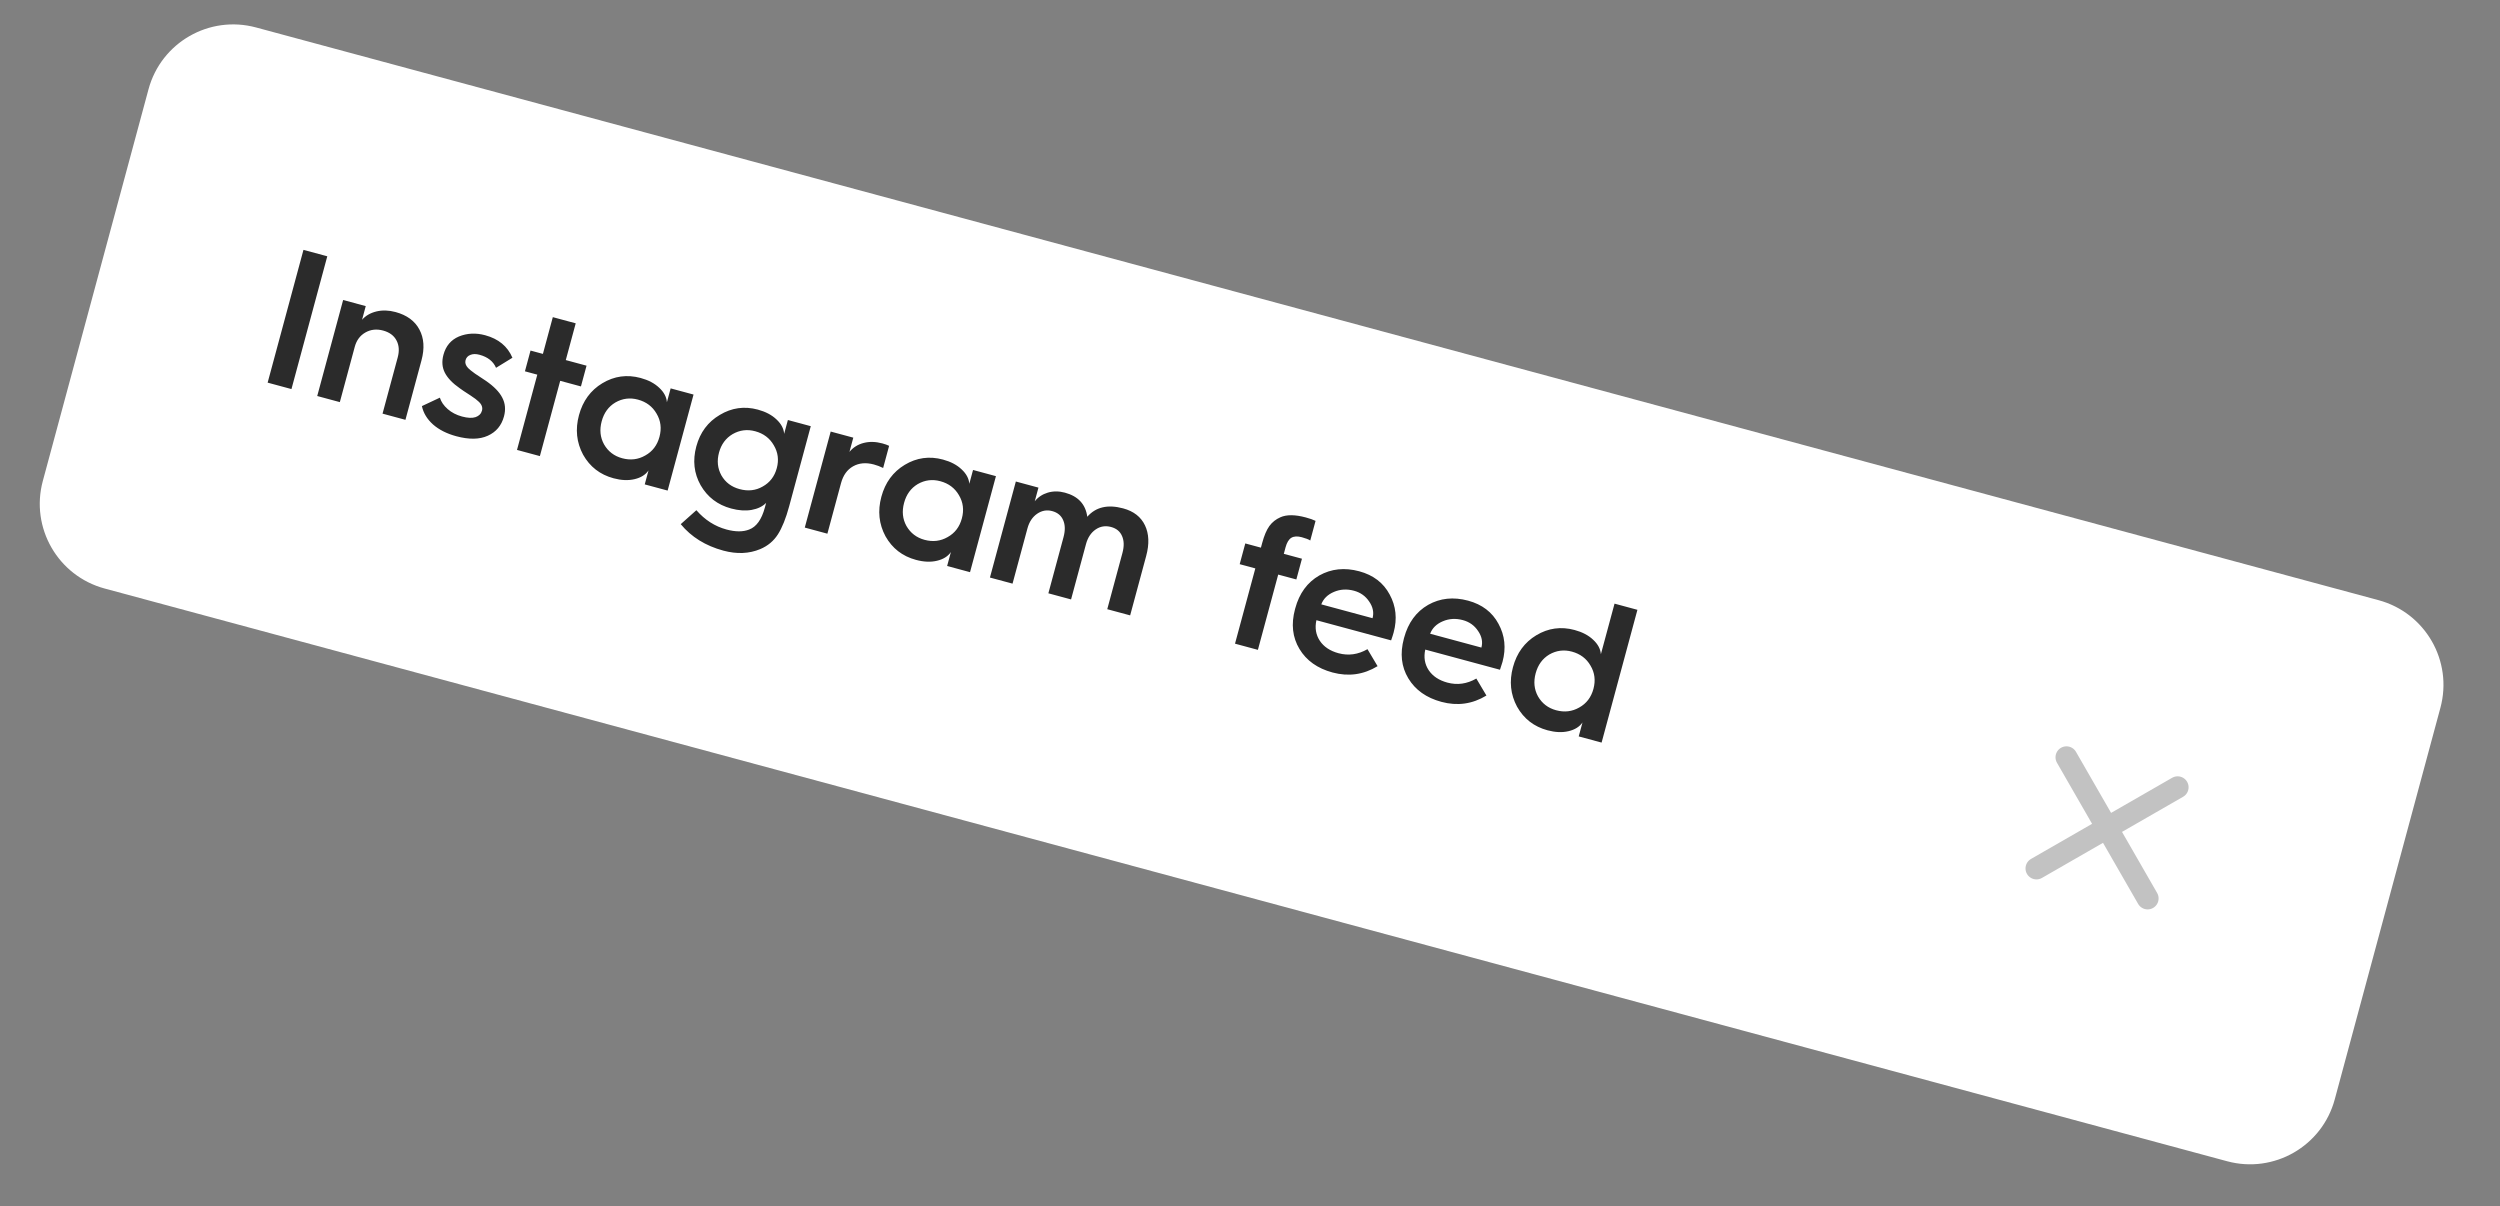 <svg width="228" height="110" viewBox="0 0 228 110" fill="none" xmlns="http://www.w3.org/2000/svg">
<rect x="0" y="0" width="228" height="110" fill="#808080" stroke="none"/>
<g clip-path="url(#clip0_234_9369)">
<path d="M216.927 54.737L23.352 2.504C19.086 1.353 14.695 3.877 13.544 8.143L3.905 43.865C2.754 48.131 5.279 52.522 9.544 53.673L203.12 105.907C207.386 107.058 211.777 104.533 212.928 100.267L222.567 64.545C223.718 60.279 221.193 55.888 216.927 54.737Z" fill="white"/>
<path d="M26.581 35.483L24.409 34.897L27.676 22.788L29.848 23.374L26.581 35.483ZM30.993 36.673L28.931 36.117L31.294 27.36L33.356 27.916L33.02 29.164C33.345 28.79 33.78 28.538 34.326 28.405C34.871 28.273 35.452 28.291 36.069 28.457C37.11 28.738 37.837 29.271 38.25 30.056C38.67 30.837 38.733 31.774 38.439 32.865L36.976 38.288L34.888 37.724L36.271 32.599C36.433 32 36.394 31.479 36.155 31.038C35.922 30.599 35.517 30.302 34.94 30.146C34.346 29.986 33.804 30.046 33.316 30.327C32.834 30.604 32.514 31.039 32.353 31.633L30.993 36.673ZM38.478 37.036L40.115 36.267C40.232 36.645 40.469 36.991 40.827 37.306C41.185 37.621 41.622 37.848 42.137 37.987C42.657 38.127 43.071 38.145 43.379 38.04C43.688 37.929 43.88 37.732 43.957 37.449C44.036 37.155 43.932 36.878 43.644 36.619C43.515 36.487 43.271 36.302 42.91 36.066C42.387 35.73 42.061 35.512 41.931 35.41C41.277 34.954 40.824 34.483 40.573 33.997C40.322 33.51 40.278 32.964 40.442 32.359C40.658 31.556 41.127 30.999 41.848 30.69C42.598 30.383 43.398 30.344 44.246 30.573C45.463 30.901 46.291 31.586 46.733 32.627L45.238 33.544C44.985 32.954 44.482 32.557 43.729 32.354C43.407 32.267 43.13 32.271 42.898 32.366C42.667 32.456 42.521 32.616 42.458 32.848C42.392 33.092 42.47 33.331 42.692 33.567C42.801 33.681 43.01 33.85 43.32 34.073C43.389 34.11 43.721 34.33 44.316 34.734C45.053 35.242 45.551 35.756 45.812 36.275C46.08 36.79 46.13 37.356 45.964 37.973C45.738 38.81 45.245 39.399 44.485 39.74C43.731 40.083 42.775 40.098 41.615 39.785C40.749 39.552 40.042 39.194 39.492 38.712C38.95 38.225 38.612 37.667 38.478 37.036ZM49.237 41.596L47.15 41.033L49.002 34.168L47.874 33.864L48.384 31.971L49.513 32.276L50.417 28.924L52.505 29.487L51.6 32.839L53.493 33.35L52.982 35.242L51.09 34.731L49.237 41.596ZM58.425 34.471C59.132 34.662 59.697 34.96 60.122 35.366C60.554 35.768 60.787 36.207 60.822 36.684L61.163 35.42L63.251 35.983L60.888 44.74L58.801 44.177L59.144 42.904C58.874 43.298 58.45 43.563 57.873 43.699C57.302 43.836 56.663 43.809 55.956 43.619C54.723 43.286 53.797 42.569 53.178 41.467C52.58 40.353 52.455 39.151 52.803 37.861C53.153 36.566 53.864 35.595 54.936 34.95C56.023 34.297 57.185 34.137 58.425 34.471ZM56.741 41.791C57.499 41.996 58.201 41.912 58.847 41.54C59.504 41.177 59.936 40.611 60.143 39.842C60.351 39.072 60.262 38.366 59.878 37.722C59.506 37.075 58.941 36.65 58.183 36.445C57.453 36.248 56.765 36.336 56.119 36.708C55.496 37.08 55.081 37.65 54.874 38.42C54.666 39.189 54.738 39.891 55.088 40.526C55.46 41.173 56.011 41.594 56.741 41.791ZM67.451 44.608C68.22 44.816 68.921 44.738 69.553 44.374C70.209 44.011 70.64 43.451 70.844 42.693C71.046 41.946 70.954 41.251 70.57 40.607C70.198 39.96 69.633 39.535 68.875 39.33C68.145 39.133 67.457 39.221 66.811 39.593C66.188 39.965 65.776 40.524 65.575 41.271C65.37 42.029 65.443 42.725 65.794 43.36C66.157 43.992 66.71 44.408 67.451 44.608ZM69.116 37.356C69.823 37.547 70.389 37.845 70.814 38.251C71.246 38.653 71.479 39.092 71.514 39.569L71.855 38.305L73.943 38.868L71.974 46.166C71.674 47.274 71.331 48.131 70.943 48.737C70.555 49.342 70.019 49.789 69.334 50.078C68.321 50.502 67.201 50.549 65.973 50.218C64.344 49.778 63.047 48.973 62.083 47.803L63.509 46.531C64.283 47.419 65.199 48.006 66.257 48.291C67.077 48.513 67.766 48.514 68.322 48.294C68.984 48.047 69.461 47.381 69.754 46.295L69.871 45.862C69.552 46.189 69.109 46.403 68.541 46.505C67.981 46.602 67.361 46.559 66.682 46.376C65.449 46.044 64.52 45.335 63.897 44.25C63.29 43.17 63.159 41.991 63.504 40.712C63.849 39.434 64.563 38.476 65.645 37.84C66.731 37.186 67.889 37.025 69.116 37.356ZM75.458 48.672L73.396 48.115L75.759 39.358L77.821 39.914L77.47 41.213C77.805 40.805 78.236 40.533 78.765 40.397C79.293 40.26 79.863 40.274 80.474 40.439C80.723 40.506 80.927 40.58 81.088 40.66L80.543 42.679C80.264 42.543 79.983 42.437 79.701 42.361C78.976 42.165 78.342 42.222 77.798 42.53C77.26 42.834 76.895 43.345 76.701 44.064L75.458 48.672ZM86.002 41.913C86.71 42.104 87.275 42.402 87.7 42.808C88.132 43.209 88.365 43.649 88.4 44.126L88.742 42.861L90.829 43.425L88.466 52.182L86.379 51.618L86.722 50.346C86.452 50.74 86.028 51.005 85.452 51.141C84.88 51.278 84.241 51.251 83.534 51.06C82.301 50.727 81.375 50.01 80.756 48.908C80.158 47.794 80.033 46.593 80.381 45.303C80.731 44.007 81.442 43.037 82.514 42.392C83.601 41.738 84.764 41.578 86.002 41.913ZM84.319 49.233C85.077 49.437 85.779 49.354 86.425 48.982C87.082 48.619 87.514 48.053 87.721 47.283C87.929 46.514 87.841 45.807 87.456 45.163C87.084 44.517 86.519 44.091 85.761 43.887C85.031 43.69 84.343 43.777 83.697 44.149C83.074 44.521 82.659 45.092 82.452 45.861C82.244 46.631 82.316 47.333 82.666 47.968C83.038 48.614 83.589 49.036 84.319 49.233ZM92.344 53.228L90.282 52.672L92.645 43.914L94.707 44.471L94.37 45.718C94.673 45.339 95.069 45.075 95.558 44.928C96.052 44.782 96.574 44.783 97.123 44.931C98.328 45.257 99.007 45.989 99.16 47.129C99.934 46.239 101.026 45.985 102.434 46.365C103.391 46.623 104.053 47.138 104.421 47.911C104.79 48.679 104.828 49.608 104.533 50.7L103.07 56.122L100.982 55.559L102.365 50.434C102.529 49.828 102.518 49.316 102.334 48.896C102.157 48.472 101.823 48.194 101.331 48.061C100.816 47.922 100.346 47.998 99.921 48.29C99.497 48.582 99.203 49.028 99.041 49.628L97.681 54.668L95.611 54.109L96.994 48.984C97.157 48.379 97.147 47.866 96.963 47.446C96.786 47.022 96.451 46.744 95.959 46.611C95.473 46.48 95.013 46.562 94.582 46.858C94.155 47.156 93.863 47.599 93.704 48.188L92.344 53.228ZM114.72 59.266L112.633 58.703L114.486 51.838L113.06 51.453L113.57 49.561L114.996 49.946L115.113 49.513C115.293 48.845 115.51 48.333 115.764 47.977C116.023 47.622 116.36 47.355 116.772 47.175C117.338 46.921 118.113 46.927 119.098 47.193C119.466 47.292 119.759 47.395 119.979 47.503L119.496 49.294C119.342 49.191 119.083 49.091 118.722 48.994C118.326 48.887 118.008 48.904 117.769 49.046C117.536 49.19 117.361 49.479 117.243 49.915L117.084 50.509L118.738 50.955L118.227 52.847L116.572 52.401L114.72 59.266ZM118.106 55.555L118.125 55.487C118.496 54.113 119.227 53.111 120.319 52.483C121.414 51.869 122.629 51.741 123.964 52.101C125.243 52.446 126.166 53.151 126.735 54.215C127.316 55.276 127.438 56.431 127.1 57.682C127.052 57.863 126.975 58.103 126.87 58.402L120.056 56.563C119.902 57.269 120.007 57.895 120.369 58.441C120.736 58.99 121.305 59.368 122.074 59.575C122.98 59.819 123.86 59.696 124.714 59.204L125.635 60.754C124.356 61.532 122.987 61.724 121.528 61.331C120.154 60.96 119.147 60.245 118.511 59.187C117.874 58.129 117.739 56.918 118.106 55.555ZM120.501 55.118L125.177 56.38C125.315 55.864 125.214 55.361 124.874 54.869C124.542 54.366 124.079 54.035 123.485 53.875C122.84 53.701 122.23 53.736 121.654 53.982C121.078 54.227 120.694 54.606 120.501 55.118ZM128.035 58.234L128.053 58.166C128.425 56.792 129.156 55.79 130.247 55.163C131.342 54.547 132.557 54.42 133.892 54.78C135.17 55.125 136.094 55.83 136.663 56.894C137.245 57.955 137.366 59.11 137.029 60.361C136.98 60.542 136.903 60.782 136.798 61.081L129.984 59.242C129.83 59.947 129.935 60.574 130.296 61.12C130.665 61.669 131.234 62.047 132.003 62.254C132.908 62.498 133.788 62.375 134.642 61.883L135.562 63.433C134.284 64.211 132.915 64.403 131.457 64.01C130.082 63.639 129.076 62.924 128.439 61.866C127.802 60.808 127.667 59.597 128.035 58.234ZM130.429 57.797L135.105 59.059C135.243 58.544 135.143 58.04 134.802 57.548C134.47 57.045 134.007 56.714 133.413 56.554C132.768 56.38 132.158 56.415 131.583 56.661C131.006 56.906 130.622 57.285 130.429 57.797ZM143.602 57.455C144.309 57.646 144.876 57.944 145.301 58.35C145.732 58.752 145.965 59.191 146 59.668L147.246 55.052L149.333 55.615L146.066 67.724L143.979 67.161L144.323 65.888C144.052 66.282 143.628 66.547 143.051 66.683C142.48 66.82 141.842 66.793 141.135 66.603C139.901 66.27 138.974 65.553 138.356 64.451C137.758 63.337 137.633 62.135 137.982 60.845C138.331 59.55 139.042 58.579 140.114 57.934C141.201 57.281 142.364 57.121 143.602 57.455ZM141.918 64.775C142.677 64.98 143.379 64.896 144.026 64.525C144.682 64.162 145.114 63.595 145.322 62.826C145.529 62.056 145.44 61.35 145.056 60.706C144.684 60.059 144.119 59.634 143.362 59.429C142.631 59.232 141.943 59.32 141.296 59.691C140.675 60.064 140.26 60.635 140.052 61.404C139.844 62.173 139.916 62.875 140.266 63.51C140.638 64.157 141.189 64.578 141.918 64.775Z" fill="#2B2B2B"/>
<path d="M198.599 71.8L185.726 79.202M188.462 69.065L195.864 81.937" stroke="#C2C2C2" stroke-width="2" stroke-linecap="round" stroke-linejoin="round"/>
</g>
<defs>
<clipPath id="clip0_234_9369">
<rect width="219" height="61" fill="white" transform="translate(13.826) rotate(13.101)"/>
</clipPath>
</defs>
</svg>
